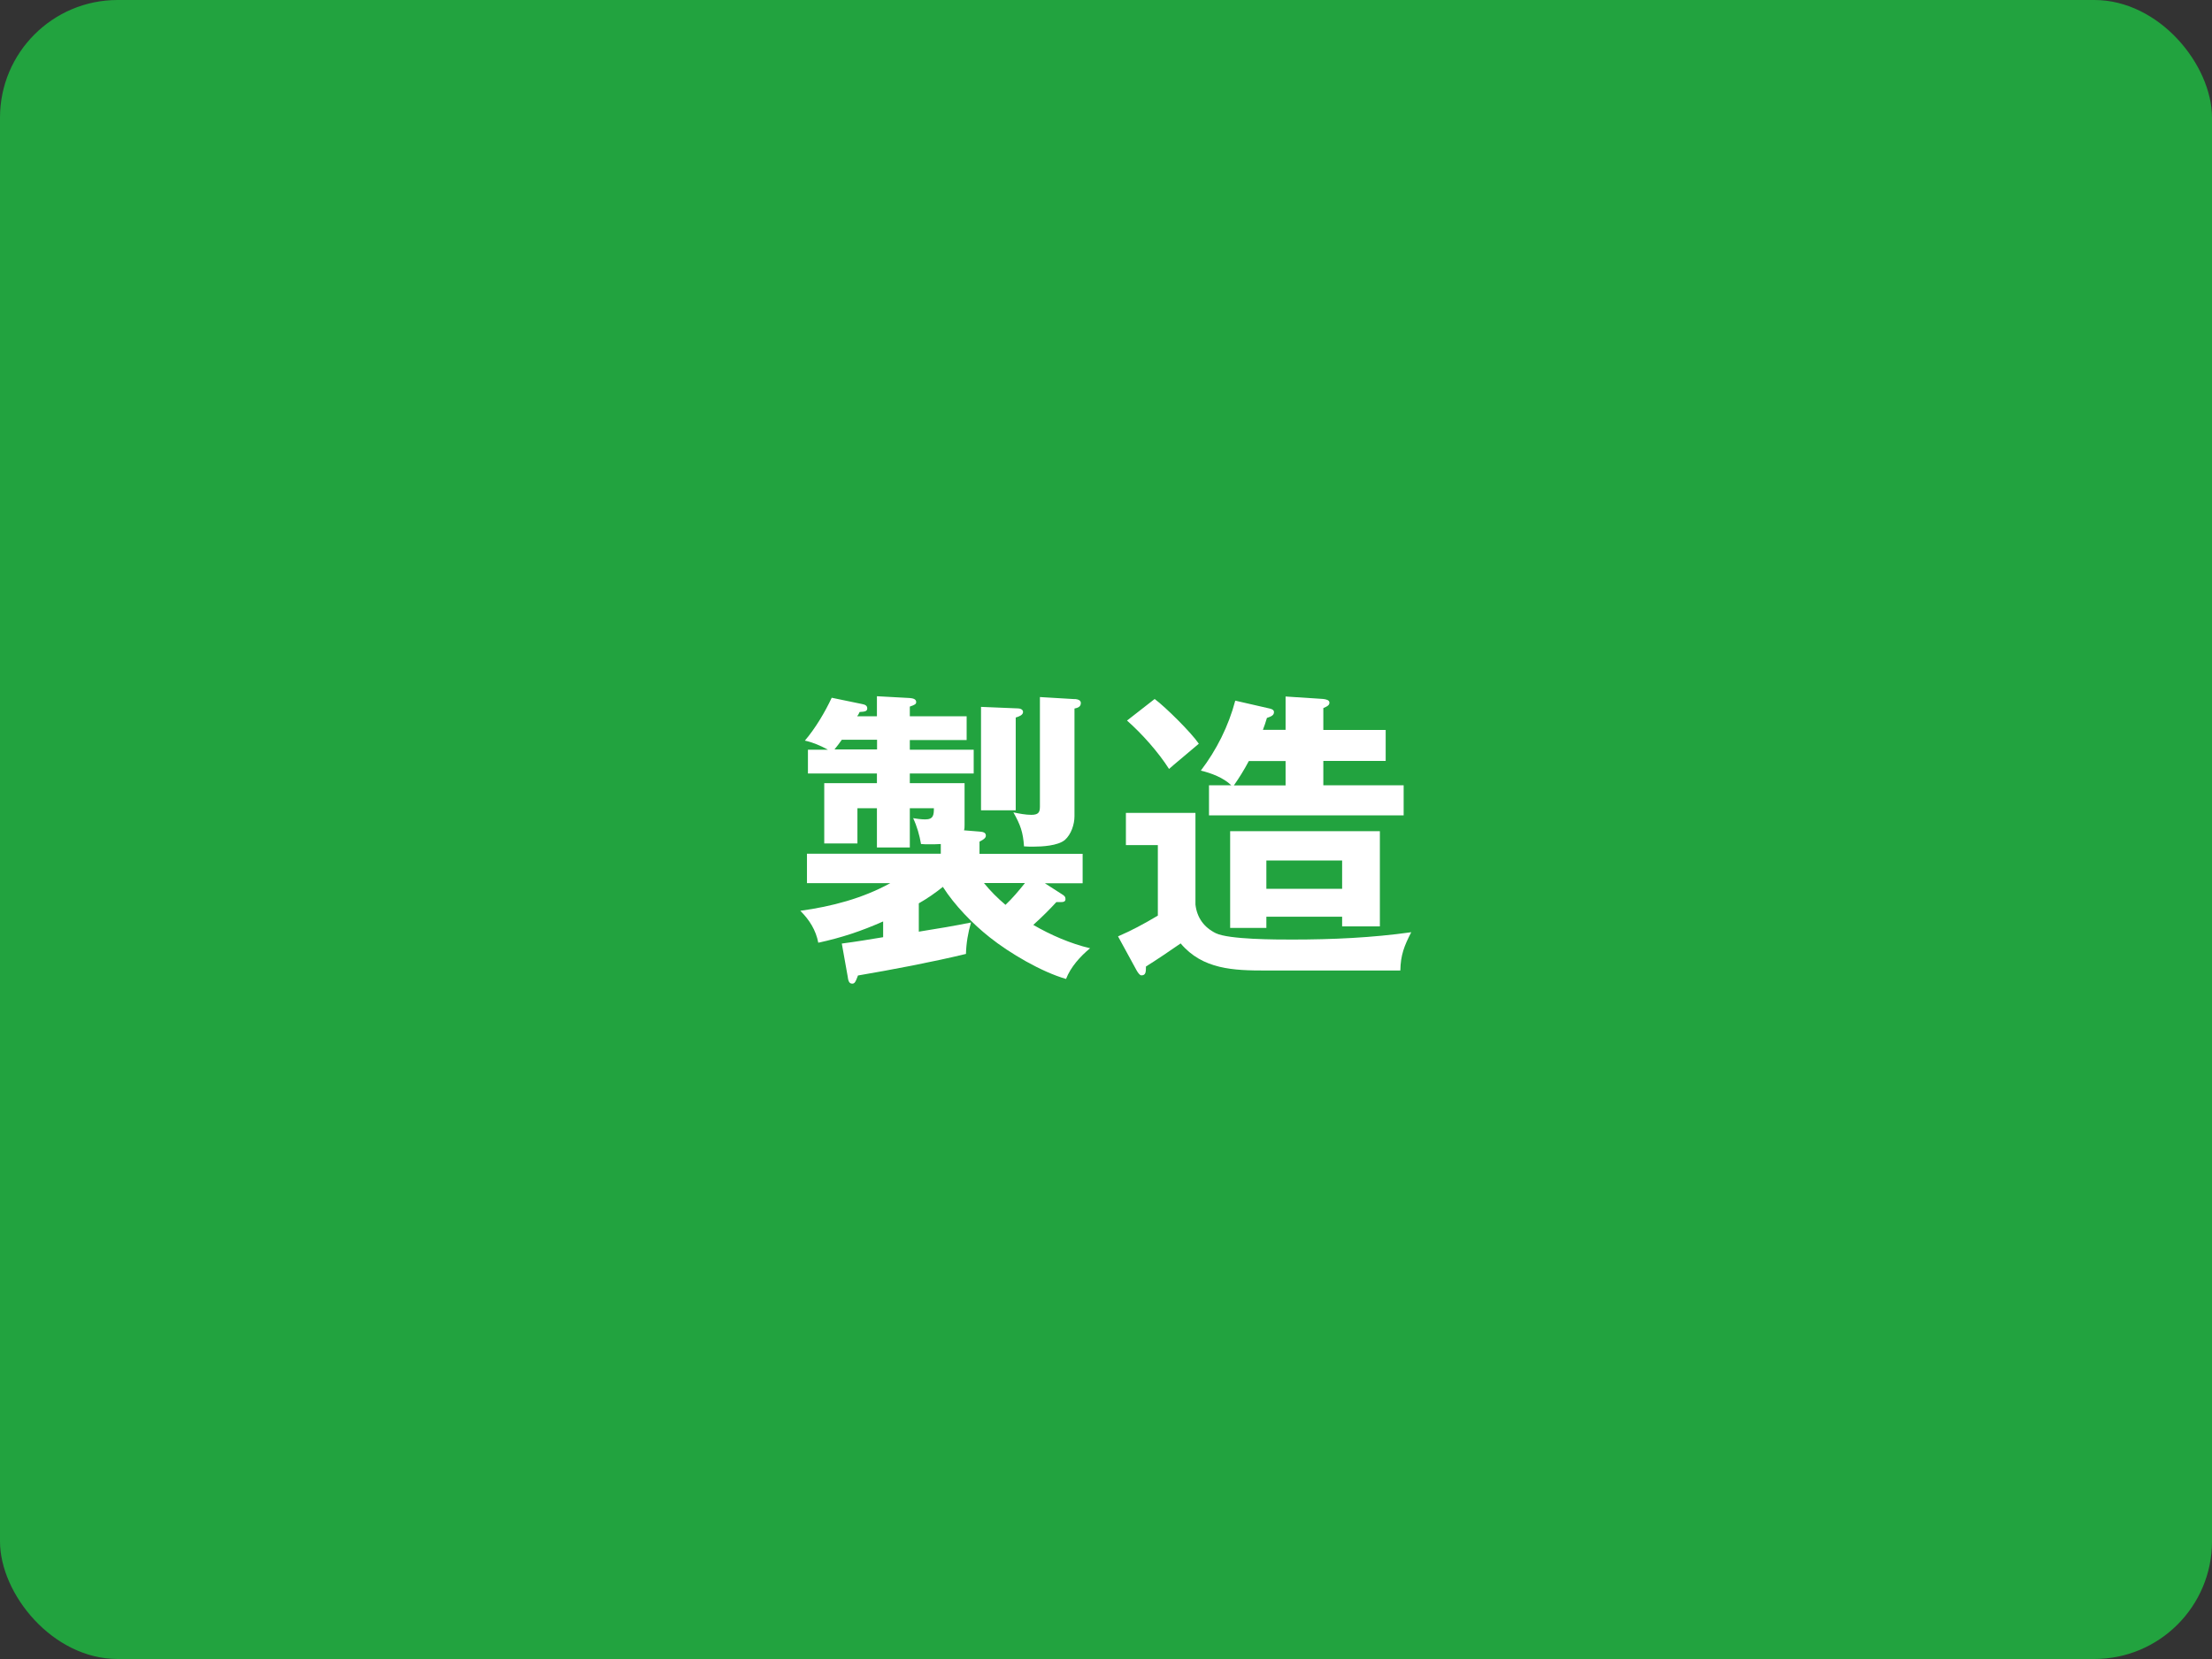 <?xml version="1.0" encoding="UTF-8"?>
<svg id="_レイヤー_2" data-name="レイヤー_2" xmlns="http://www.w3.org/2000/svg" viewBox="0 0 160 120">
  <rect x="0" y="0" width="160" height="120" fill="#333333" stroke="none"/>
  <defs>
    <style>
      .cls-1 {
        fill: #fff;
      }

      .cls-2 {
        fill: #22a33f;
      }
    </style>
  </defs>
  <g id="_レイヤー_1-2" data-name="レイヤー_1">
    <rect class="cls-2" width="160" height="120" rx="8.51" ry="8.51"/>
    <g>
      <path class="cls-1" d="M70.24,66.71c-.22.75-.35,1.52-.37,2.29-2.44.59-5.35,1.14-7.81,1.56-.18.48-.24.59-.42.59-.24,0-.29-.24-.33-.55l-.42-2.35c.99-.13,2.09-.31,2.99-.46v-1.14c-1.58.7-2.99,1.17-4.69,1.54-.18-.92-.64-1.65-1.3-2.31,2.27-.31,4.51-.9,6.51-2h-6.03v-2.13h9.68v-.7c-.29.02-.55.02-.84.02-.2,0-.4,0-.59-.02-.11-.64-.29-1.28-.57-1.87.22.04.59.09.88.09.59,0,.62-.33.62-.81h-1.74v2.84h-2.38v-2.84h-1.41v2.55h-2.4v-4.36h3.81v-.7h-4.99v-1.72h1.45c-.53-.29-1.08-.53-1.67-.66.75-.88,1.45-2.05,1.94-3.1l2.22.46c.2.04.35.11.35.31s-.15.24-.55.26c-.04.11-.11.22-.18.31h1.43v-1.45l2.38.13c.22.02.46.07.46.29,0,.15-.09.2-.46.33v.7h4.11v1.72h-4.11v.7h4.62v1.72h-4.62v.7h3.96v3.01c0,.18,0,.26-.04.4l1.12.09c.2.02.46.04.46.29,0,.15-.11.26-.46.44v.88h7.46v2.13h-2.73l1.23.79c.18.11.26.18.26.35,0,.22-.2.22-.37.22h-.29c-.44.48-1.01,1.06-1.67,1.65,1.25.73,2.71,1.36,4.11,1.69-.7.57-1.41,1.36-1.74,2.22-1.78-.51-4.09-1.87-5.52-3.01-1.23-.97-2.55-2.33-3.39-3.65-.55.44-1.12.84-1.74,1.19v2.05c1.28-.2,2.68-.44,3.76-.66ZM63.44,53.51h-2.55c-.09.13-.4.55-.53.7h3.08v-.7ZM73.63,51.24c.15,0,.37.07.37.26,0,.22-.29.33-.53.4v6.71h-2.51v-7.48l2.66.11ZM74.14,63.87h-2.97c.48.59.97,1.08,1.56,1.58.51-.48.97-1.03,1.41-1.58ZM77.74,50.56c.2.02.44.07.44.29,0,.29-.24.35-.46.4v7.79c0,.59-.24,1.32-.7,1.72-.51.42-1.65.48-2.27.48-.24,0-.42,0-.68-.02-.07-1.03-.26-1.56-.77-2.46.42.09.88.18,1.3.18.55,0,.62-.22.62-.62v-7.9l2.53.15Z"/>
      <path class="cls-1" d="M86.47,58.81v6.62c.11.95.62,1.65,1.47,2.07.95.46,4.36.46,5.54.46,2.88,0,5.76-.13,8.6-.53-.51.99-.77,1.65-.79,2.77h-9.75c-2.29,0-4.55-.07-6.14-1.96-.66.46-1.83,1.25-2.51,1.67,0,.42-.02.64-.33.64-.13,0-.26-.22-.33-.33l-1.36-2.49c.97-.42,1.8-.86,2.88-1.5v-5.1h-2.31v-2.33h5.02ZM86.72,53.79c-.2.18-2.02,1.69-2.16,1.83-.77-1.21-1.96-2.55-3.04-3.5l2-1.56c.79.59,2.64,2.42,3.19,3.23ZM92.99,52.8v-2.42l2.73.18c.18.02.44.07.44.26,0,.15-.07.24-.44.4v1.58h4.51v2.24h-4.51v1.76h5.81v2.18h-14.08v-2.18h1.61c-.57-.55-1.45-.88-2.2-1.06,1.14-1.5,2-3.21,2.49-5.06l2.49.57c.18.04.31.11.31.26,0,.22-.18.31-.51.42-.09.31-.18.57-.29.86h1.65ZM91.6,66.31v.81h-2.62v-7h10.83v6.89h-2.73v-.7h-5.48ZM89.25,56.81h3.74v-1.76h-2.66c-.33.62-.68,1.19-1.08,1.76ZM97.08,62.24h-5.48v2.05h5.48v-2.05Z"/>
    </g>
  </g>
</svg>